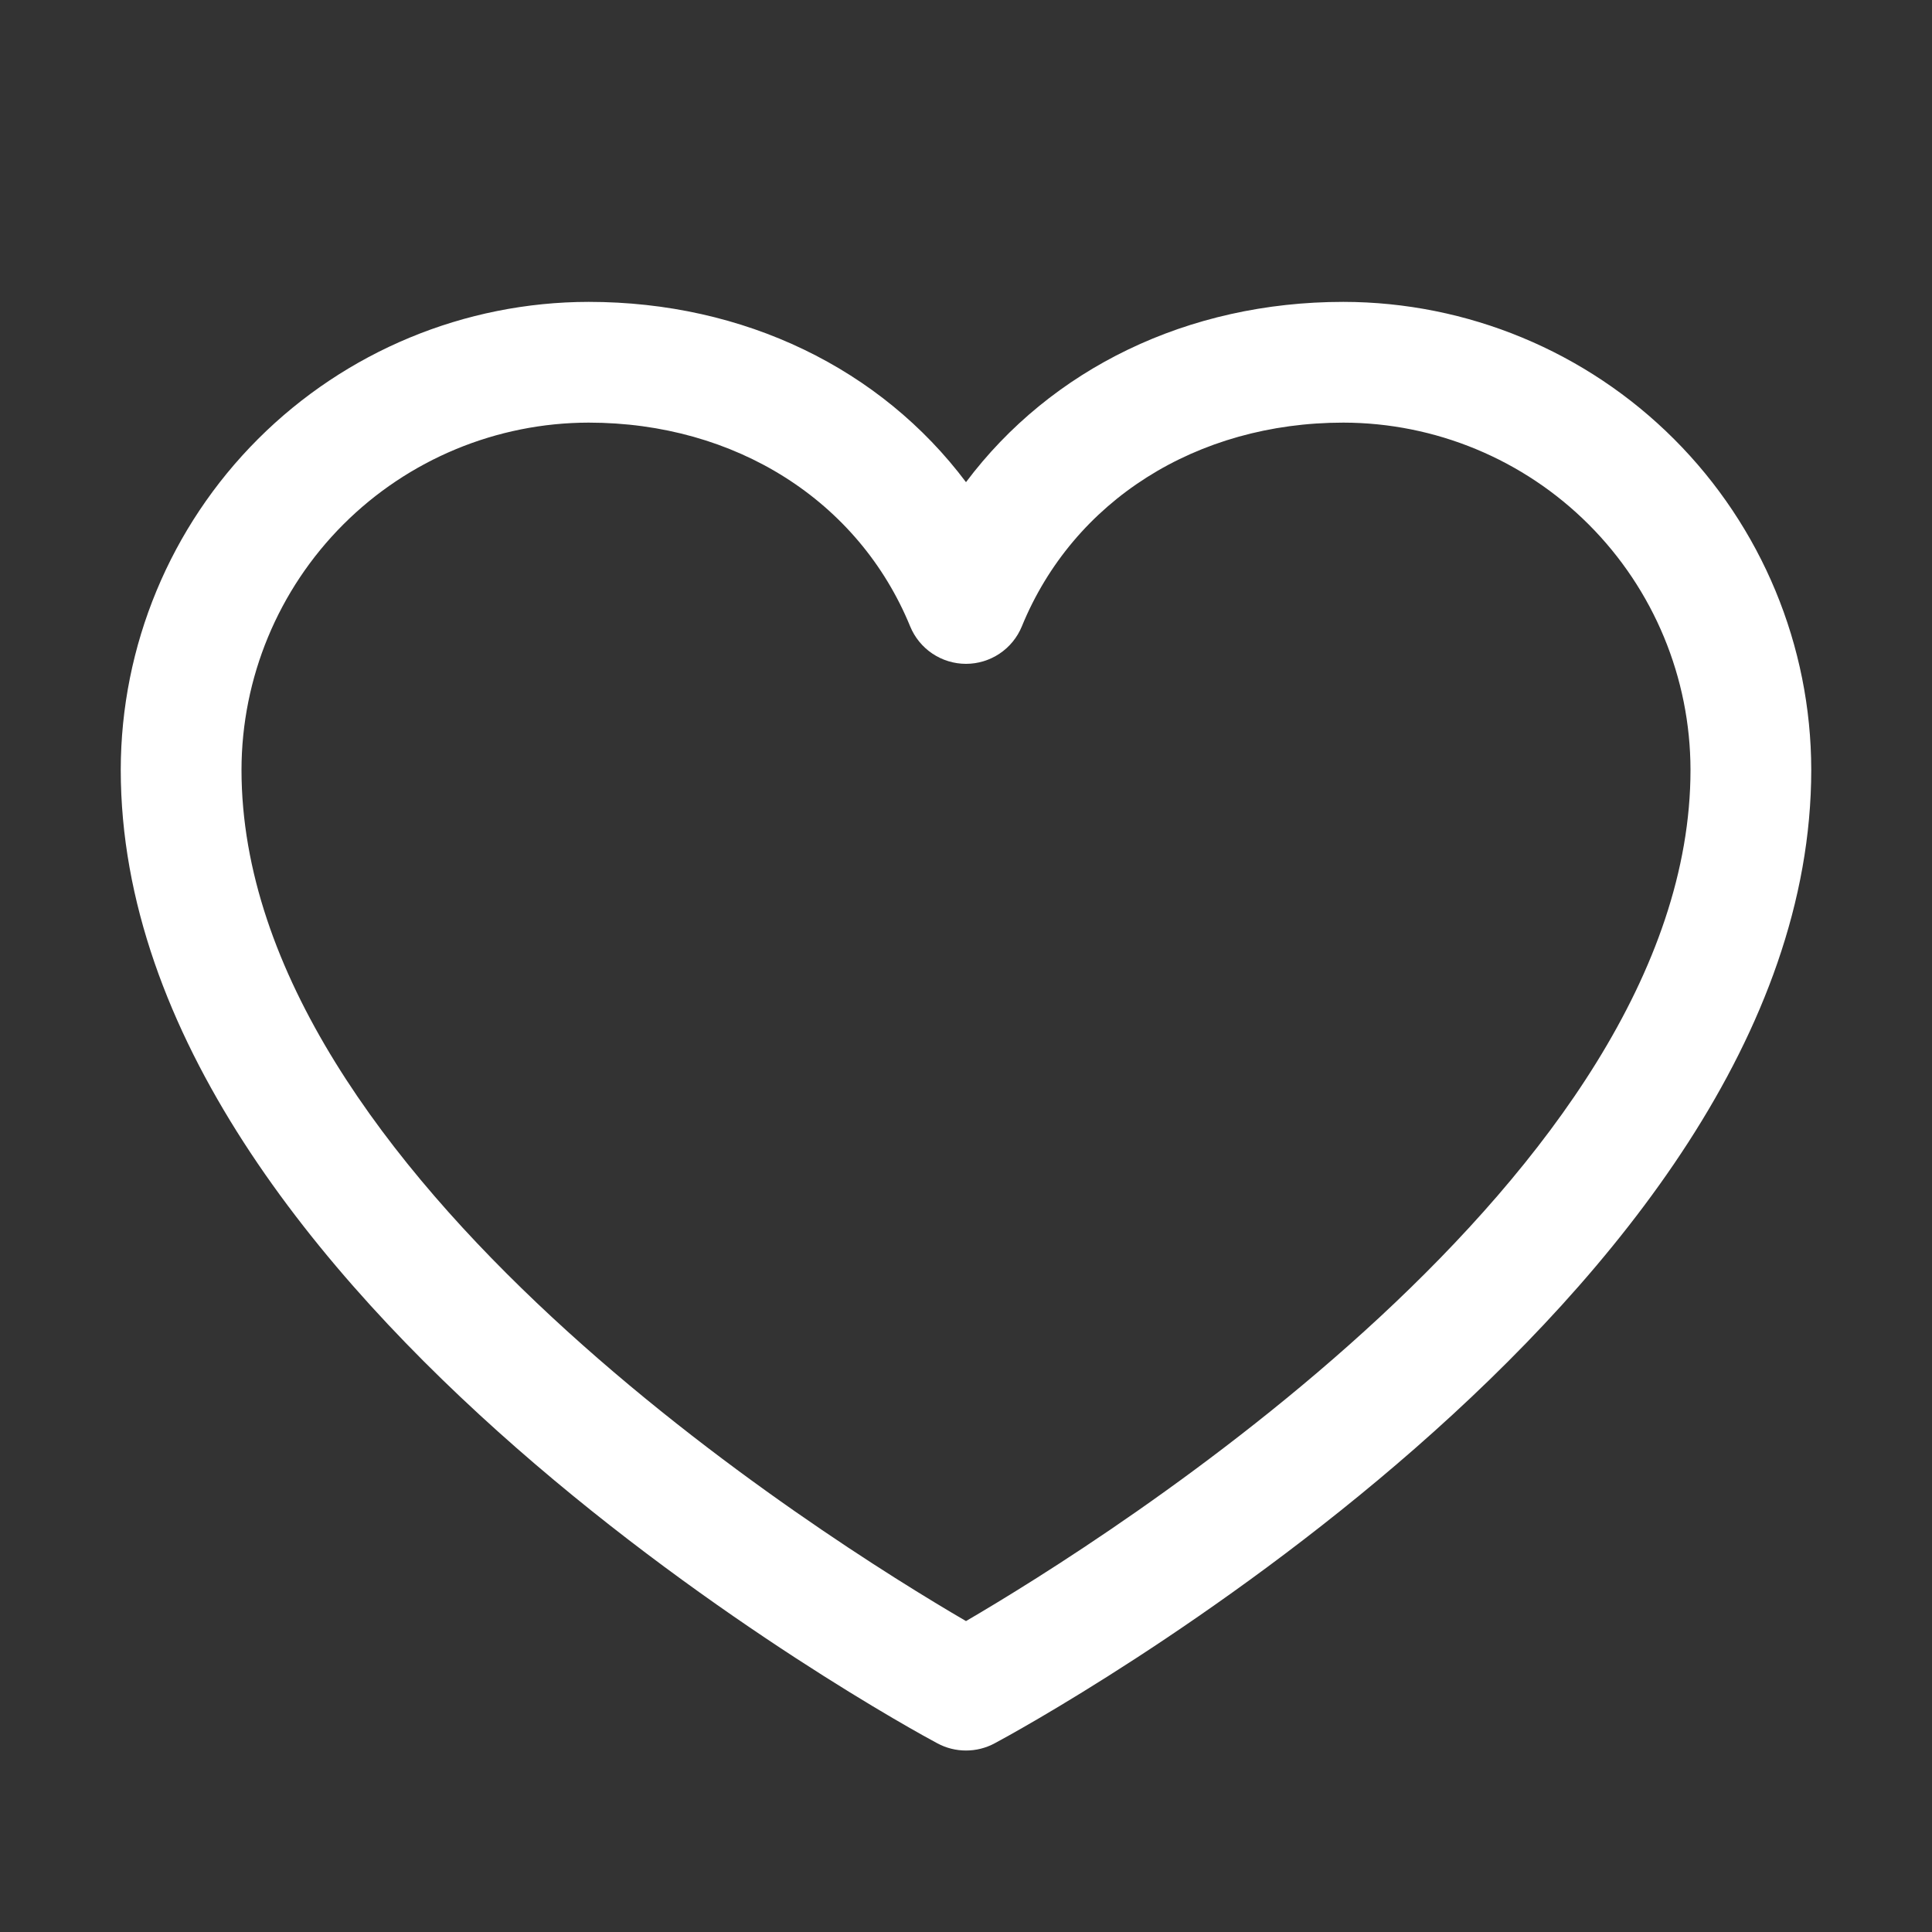 <svg width="60" height="60" viewBox="0 0 60 60" fill="none" xmlns="http://www.w3.org/2000/svg">
<rect x="0" y="0" width="60" height="60" fill="#333333" stroke="none"/>
<path d="M41.719 9.375C36.879 9.375 32.641 11.456 30 14.974C27.359 11.456 23.121 9.375 18.281 9.375C14.429 9.379 10.735 10.912 8.011 13.636C5.287 16.36 3.754 20.054 3.75 23.906C3.75 40.312 28.076 53.592 29.112 54.141C29.385 54.288 29.69 54.364 30 54.364C30.31 54.364 30.615 54.288 30.888 54.141C31.924 53.592 56.25 40.312 56.25 23.906C56.246 20.054 54.713 16.36 51.989 13.636C49.265 10.912 45.571 9.379 41.719 9.375ZM30 50.344C25.72 47.85 7.5 36.49 7.5 23.906C7.504 21.048 8.641 18.308 10.662 16.287C12.683 14.266 15.423 13.129 18.281 13.125C22.84 13.125 26.667 15.553 28.266 19.453C28.407 19.797 28.647 20.091 28.956 20.298C29.265 20.505 29.628 20.616 30 20.616C30.372 20.616 30.735 20.505 31.044 20.298C31.353 20.091 31.593 19.797 31.734 19.453C33.333 15.546 37.16 13.125 41.719 13.125C44.577 13.129 47.317 14.266 49.338 16.287C51.359 18.308 52.496 21.048 52.5 23.906C52.5 36.471 34.275 47.848 30 50.344Z" fill="white"/>
</svg>
